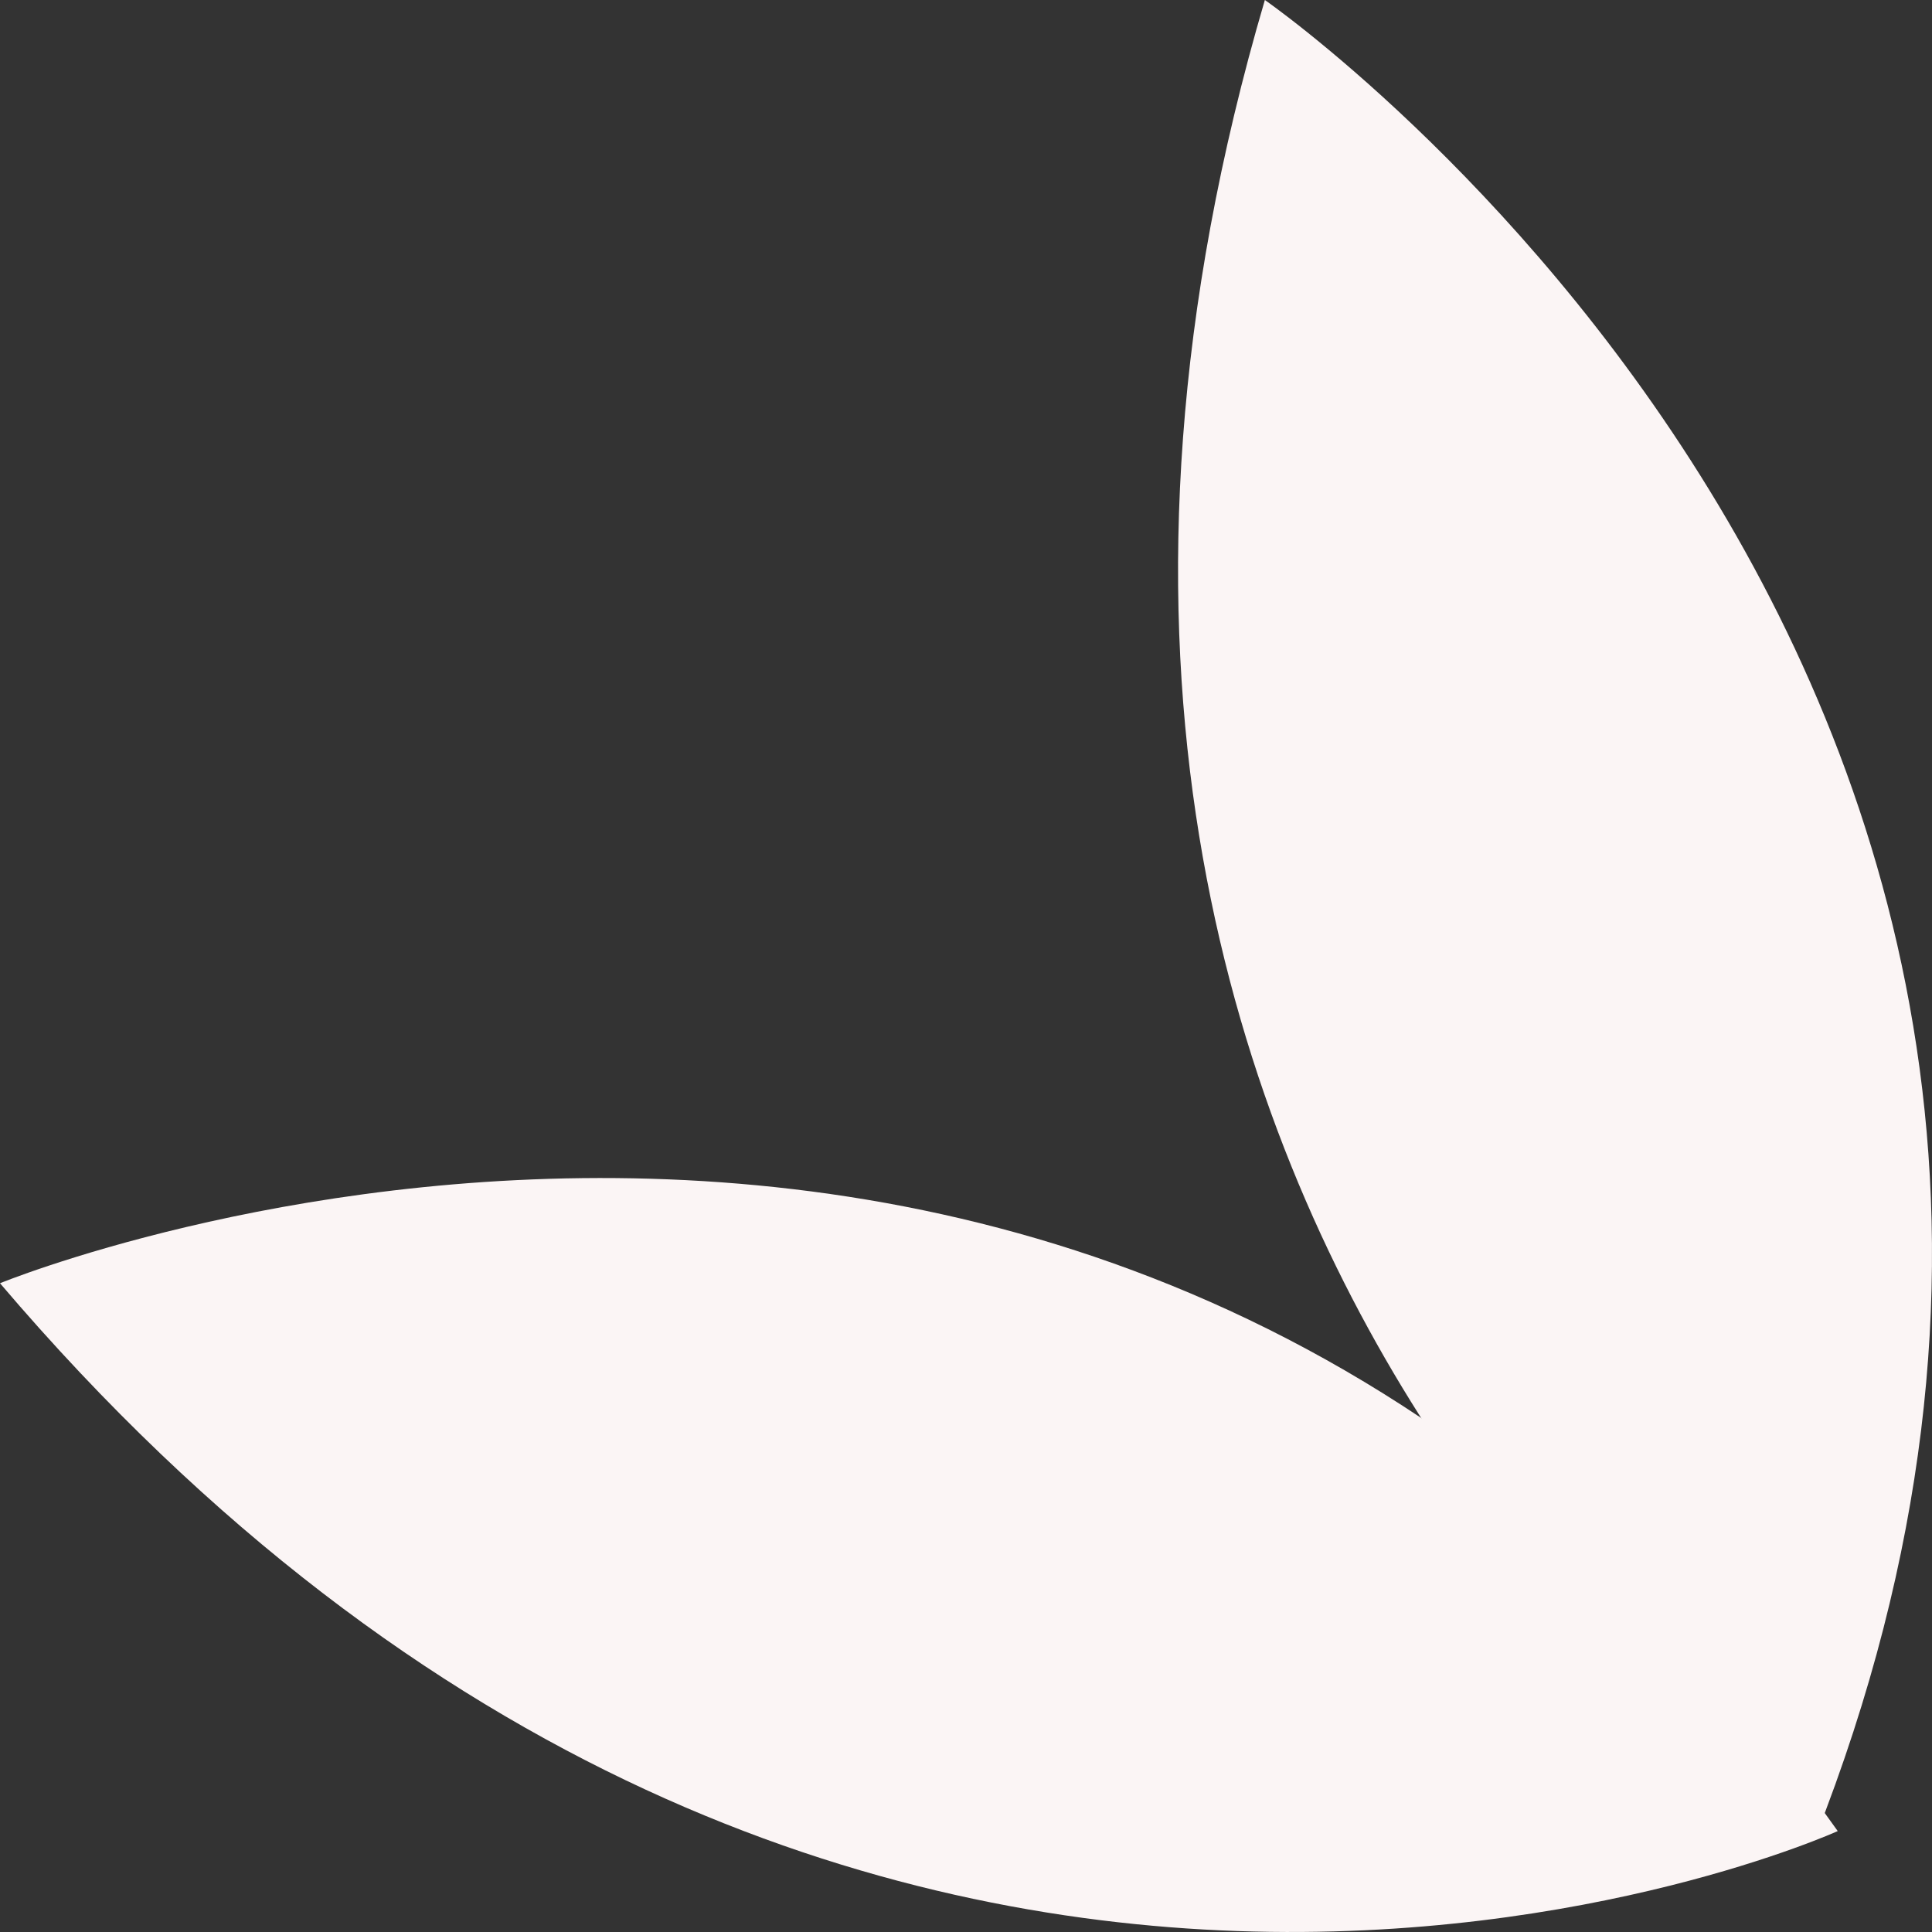 <svg width="29" height="29" viewBox="0 0 29 29" fill="none" xmlns="http://www.w3.org/2000/svg">
<rect x="0" y="0" width="29" height="29" fill="#333333" stroke="none"/>
<g id="Deco">
<path id="Vector" d="M27.585 27.485C27.585 27.485 12.741 34.228 -4.25651e-07 19.262C-4.25651e-07 19.262 16.854 12.338 27.585 27.485Z" fill="#FBF5F5"/>
<path id="Vector_2" d="M27.247 27.585C27.247 27.585 13.471 18.759 18.986 -3.62966e-05C18.986 -3.62966e-05 34.019 10.413 27.247 27.585Z" fill="#FBF5F5"/>
</g>
</svg>
